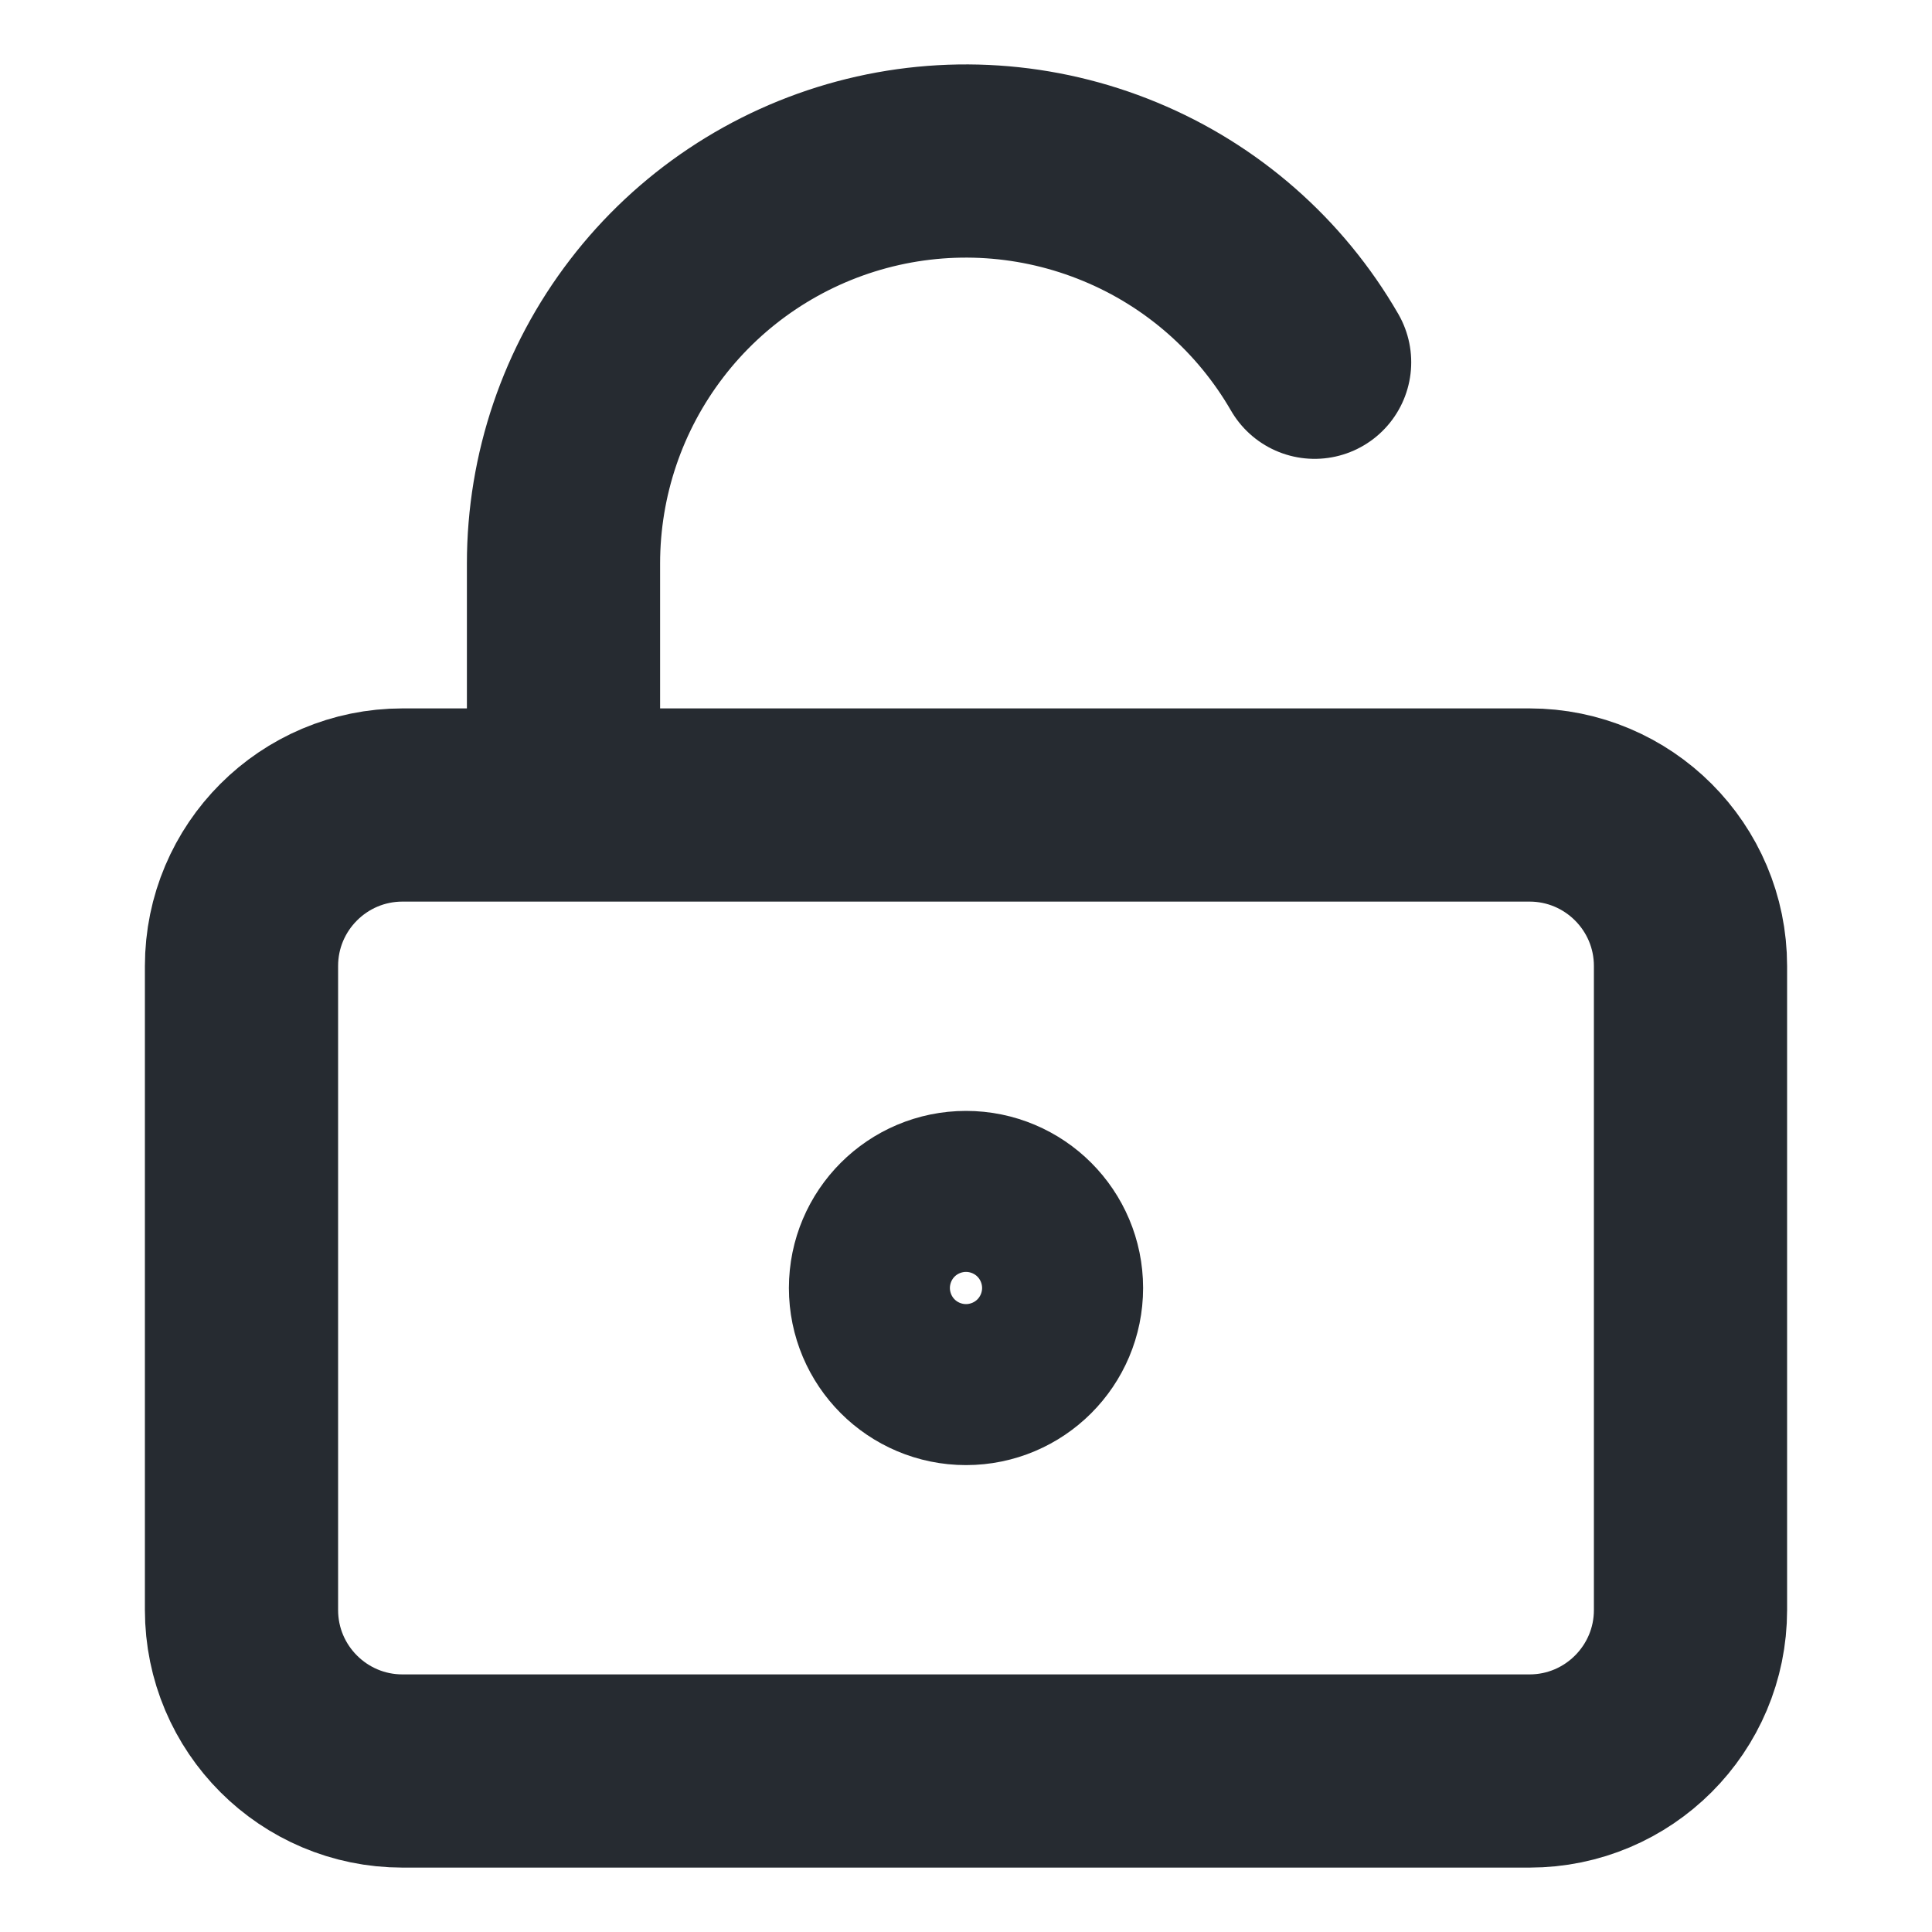 <svg width="18" height="18" viewBox="0 0 18 18" fill="none" xmlns="http://www.w3.org/2000/svg">
<path d="M5.25 7.5V5.25C5.25 4.425 5.522 3.622 6.025 2.967C6.527 2.312 7.232 1.842 8.029 1.628C8.827 1.414 9.672 1.47 10.435 1.786C11.198 2.101 11.835 2.66 12.248 3.375M9.75 12C9.75 12.414 9.414 12.75 9 12.75C8.586 12.75 8.25 12.414 8.25 12C8.25 11.586 8.586 11.25 9 11.25C9.414 11.25 9.75 11.586 9.75 12ZM3.75 7.5H14.25C15.078 7.5 15.75 8.172 15.75 9V15C15.75 15.828 15.078 16.5 14.25 16.5H3.75C2.922 16.5 2.25 15.828 2.25 15V9C2.25 8.172 2.922 7.5 3.75 7.5Z" stroke="#262B31" stroke-width="1.8" stroke-linecap="round" stroke-linejoin="round"/>
</svg>
